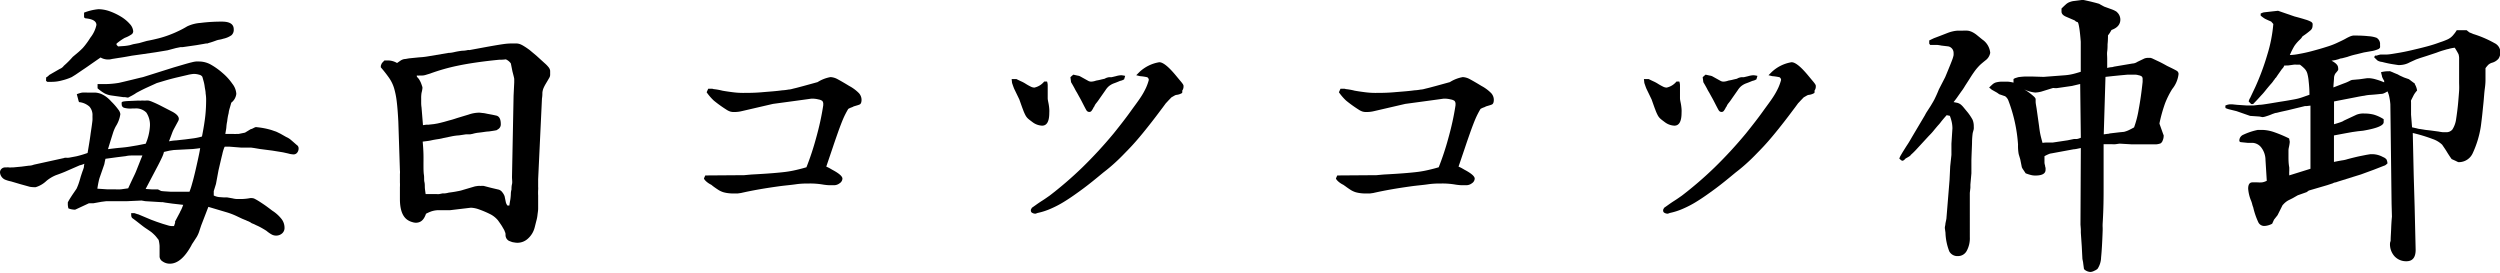 <svg xmlns="http://www.w3.org/2000/svg" viewBox="0 0 347.95 37.93"><g id="レイヤー_2" data-name="レイヤー 2"><g id="レイヤー_1-2" data-name="レイヤー 1"><path d="M8.89,22a.6.6,0,0,1,.26-.05,2.55,2.55,0,0,0,.44,0l1.06-.2a14.22,14.22,0,0,0,1.54-.46c.17-1,.31-1.84.39-2.44s.16-1.07.2-1.39.08-.57.09-.75,0-.36,0-.57a1.77,1.77,0,0,0-.42-1.3A2.55,2.55,0,0,0,11,14.21a1.6,1.6,0,0,1-.11-.35l-.2-.75a4,4,0,0,1,.72-.22,5.32,5.32,0,0,1,.77,0c.44,0,.82,0,1.13,0a2.83,2.83,0,0,1,.81.2,3.66,3.66,0,0,1,.68.4,4.3,4.3,0,0,1,.68.63,9,9,0,0,1,1,1.15,1.25,1.25,0,0,1,.27.61,4.24,4.24,0,0,1-.62,1.68,5.22,5.22,0,0,0-.42,1c-.13.41-.36,1.14-.68,2.2.7-.09,1.29-.16,1.76-.2s.89-.09,1.25-.15l1.08-.18L20.28,20a7.27,7.27,0,0,0,.58-2.33,3.11,3.11,0,0,0-.49-2,2,2,0,0,0-1.63-.57h-.35A3.22,3.22,0,0,1,17.27,15a.47.47,0,0,1-.33-.48.78.78,0,0,1,0-.26c0-.06.12-.11.27-.14a6,6,0,0,1,.68-.06L19.22,14h.15a1.17,1.17,0,0,0,.29,0,1.32,1.32,0,0,1,.33,0h.24a2.09,2.09,0,0,1,.46,0,3.31,3.31,0,0,1,.57.2c.25.1.58.25,1,.46l1.71.88c.61.32.92.67.92,1a.67.67,0,0,1-.09.31L24.18,18a4.25,4.25,0,0,0-.22.5l-.44,1.17a6,6,0,0,1,1-.13l1.28-.14,1.15-.15A8.08,8.08,0,0,0,28.11,19c.24-1.2.39-2.18.47-2.93s.11-1.5.11-2.26a5.4,5.4,0,0,0-.07-.8c0-.32-.09-.63-.13-.94a5.21,5.21,0,0,0-.18-.86c-.07-.26-.12-.44-.15-.53a.7.7,0,0,0-.44-.28,2.43,2.43,0,0,0-.79-.11,5.56,5.56,0,0,0-.86.15l-1.5.35c-.54.13-1.07.27-1.58.42l-1.17.35-.24.11-.44.2-.77.35c-.32.15-.73.35-1.23.62a2.25,2.25,0,0,0-.35.22l-.38.22-.59.31-.42-.07-.24,0-1.58-.22a3.07,3.07,0,0,1-1-.29,5.83,5.83,0,0,1-1-.72V11.7h.57a12.3,12.3,0,0,0,2.41-.17l.77-.18,1.16-.28,1.1-.27a3.75,3.75,0,0,0,.57-.15l4-1.26,1.6-.47c.39-.11.71-.2.94-.25a3.66,3.66,0,0,1,.57-.11,3.78,3.78,0,0,1,.49,0A3.4,3.4,0,0,1,29.36,9,9.73,9.73,0,0,1,31,10.18a7.71,7.71,0,0,1,1.34,1.48,2.5,2.5,0,0,1,.55,1.4,1.8,1.8,0,0,1-.7,1.23c-.09.32-.16.58-.22.77a4.51,4.51,0,0,0-.13.53c0,.16-.07.34-.11.55s-.08.45-.11.74a5.42,5.42,0,0,0-.11.75,3.42,3.42,0,0,1-.07.53l-.08.48H32.5a1.62,1.62,0,0,0,.41,0h.31l.44-.09.44-.09.79-.48.18-.05.44-.22a.76.76,0,0,1,.31,0,10.58,10.58,0,0,1,2,.4l.37.13a2.62,2.62,0,0,1,.35.13l.49.24.81.46a2.64,2.64,0,0,1,.51.29c.13.1.44.37.94.81a.55.55,0,0,1,.27.48.92.92,0,0,1-.2.6.63.63,0,0,1-.51.24,3.1,3.1,0,0,1-.75-.13l-.72-.16-1.48-.24-1.71-.22-.77-.13-.49-.07-.3,0H33.53l-1.63-.13-.61,0a.9.9,0,0,0-.13.27,5.83,5.83,0,0,0-.22.79c-.12.47-.29,1.21-.53,2.24l-.35,1.89-.31,1,0,.61a2.22,2.22,0,0,0,.75.22l.7.05a3.28,3.28,0,0,1,.44,0l.74.13a2.74,2.74,0,0,0,.66.09h.57a7.55,7.55,0,0,0,1.23-.13H35a1.13,1.13,0,0,1,.36.06c.11.05.28.14.5.27s.49.31.82.53.73.52,1.23.9A5.09,5.09,0,0,1,39.2,30.5a2,2,0,0,1,.4,1.19,1,1,0,0,1-.33.79,1.24,1.24,0,0,1-.86.31,1.26,1.26,0,0,1-.57-.14,4.3,4.3,0,0,1-.75-.52c-.23-.15-.47-.29-.7-.42s-.49-.26-.75-.37a4,4,0,0,0-.53-.24.89.89,0,0,1-.26-.16l-.35-.17a.39.39,0,0,1-.14-.05,2.27,2.27,0,0,0-.3-.13l-.36-.15-.7-.33a9.93,9.93,0,0,0-1.58-.6L29,28.79,28,31.38l-.22.66a4.11,4.11,0,0,1-.39.92l-.57.88a1.63,1.63,0,0,0-.18.31c-.93,1.7-1.93,2.55-3,2.55a1.72,1.72,0,0,1-1-.31.85.85,0,0,1-.43-.66l0-1.5a4.69,4.69,0,0,0-.13-.83c-.18-.24-.33-.43-.46-.58a6.31,6.31,0,0,0-.51-.48c-.11-.09-.4-.29-.85-.59S19.3,31,18.48,30.4c-.15-.08-.22-.26-.22-.52v-.09a.14.14,0,0,1,0-.07s0,0,0-.06l.44,0,.38.13.19.05,1.76.74.78.29.86.29.74.22a1.92,1.92,0,0,0,.42.08l.39,0c.06-.18.11-.31.14-.42s0-.17,0-.2l.7-1.32c0-.05.09-.18.18-.37s.17-.4.26-.64L24,28.34l-1-.14-.33-.06a.5.5,0,0,0-.15,0L20.22,28l-.52-.09-2,.09-2.9,0-.7.09L13,28.29l-.24,0-.2,0a.65.65,0,0,1-.18,0l-1.89.88a.59.59,0,0,1-.26,0,2.29,2.29,0,0,1-.71-.17,3.09,3.09,0,0,1-.08-.49v-.22a.28.28,0,0,1,0-.11,1.94,1.94,0,0,1,.13-.26c.07-.13.19-.32.35-.57s.41-.61.73-1.08q.09-.18.24-.57c.1-.27.21-.62.33-1.06.09-.29.18-.55.26-.79a4.83,4.83,0,0,0,.2-.59c0-.08,0-.23.07-.47a3.37,3.37,0,0,1-.66.22l-1.72.75c-.26.12-.53.23-.79.33s-.53.2-.79.29a5.13,5.13,0,0,0-1.32.79,3.73,3.73,0,0,1-1.5.88A4,4,0,0,1,4.16,26l-1.3-.36-1.32-.39A4.49,4.49,0,0,1,.7,25,1.2,1.2,0,0,1,0,24a.67.67,0,0,1,.22-.51.72.72,0,0,1,.48-.19H.92a1.2,1.2,0,0,1,.31,0,1.16,1.16,0,0,0,.35,0l.25,0L3,23.19l1-.13a2,2,0,0,0,.71-.14ZM6.42,10.78a1.69,1.69,0,0,0,.31-.22l.13-.13,1.46-.84a1.25,1.25,0,0,0,.57-.44,11.9,11.9,0,0,0,1.23-1.23l.81-.68q.33-.29.6-.57a8,8,0,0,0,.5-.62c.17-.22.35-.49.55-.81a4.29,4.29,0,0,0,.84-1.76c0-.53-.51-.84-1.54-.93l-.18-.13V1.76a7.35,7.35,0,0,1,2-.48,4.83,4.83,0,0,1,1.6.3,8.67,8.67,0,0,1,1.59.77,5.26,5.26,0,0,1,1.19,1,1.68,1.68,0,0,1,.46,1,.55.55,0,0,1-.18.4,4.17,4.17,0,0,1-1,.52,7.46,7.46,0,0,0-1.14.8v.17l.22.22.88-.06a7,7,0,0,0,.74-.11l.49-.14L19.36,6l1.06-.3c.64-.12,1.21-.25,1.71-.38a14.25,14.25,0,0,0,1.39-.44c.42-.16.84-.33,1.25-.53a12.37,12.37,0,0,0,1.28-.68,5.19,5.19,0,0,1,1.85-.48,22.88,22.88,0,0,1,3-.18c1.08,0,1.63.35,1.63,1.06a1,1,0,0,1-.31.83,3.08,3.08,0,0,1-1.15.49,3.3,3.3,0,0,1-.52.13,2.34,2.34,0,0,0-.49.13c-.32.12-.59.21-.79.27a3.07,3.07,0,0,0-.4.13l-.19,0-.38.07-1,.17-1.89.27-.29,0-.64.13L23.32,7l-1.63.27-1.78.26-1.56.22c-.79.15-1.4.25-1.83.31l-.94.15a2.16,2.16,0,0,1-.4.07H15a1.84,1.84,0,0,1-.41-.05A1.93,1.93,0,0,1,14,8l-1.24.86c-.44.31-.85.6-1.25.86l-1,.68-.53.33a7.47,7.47,0,0,1-1.34.46,5.35,5.35,0,0,1-1.39.2l-.66,0-.18-.13ZM13.9,24.64a4.27,4.27,0,0,0-.17.62c-.06.26-.12.6-.18,1l1.36.09c.44,0,.81,0,1.1,0a6.67,6.67,0,0,0,.83,0l1-.14c.32-.7.56-1.21.72-1.54s.29-.6.38-.83c.29-.73.5-1.25.61-1.54l.27-.66-1.23,0c-.35,0-.71,0-1.08.09l-1.21.15-1.62.22c-.06.24-.1.44-.13.6a1.42,1.42,0,0,1-.09.33Zm8.52,1.94a6.33,6.33,0,0,0,.64.06l.76.05,1.06,0c.41,0,.91,0,1.49,0a10.28,10.28,0,0,0,.37-1.14c.14-.47.27-1,.4-1.54s.26-1.13.39-1.72.25-1.14.33-1.67c-.67.09-1.07.13-1.18.13l-2.5.13-.6.09-.77.18c0,.06-.06.32-.28.79s-.46.95-.73,1.45l-1.53,2.91.85.06c.25,0,.45,0,.6,0l.26,0Z"/><path d="M55.44,16.94c-.06-1.14-.13-2.07-.22-2.79a11.23,11.23,0,0,0-.37-1.87,5.13,5.13,0,0,0-.69-1.43A18.26,18.26,0,0,0,53,9.37s0,0,0-.13A.57.57,0,0,1,53.06,9a.79.79,0,0,1,.16-.29l.28-.29a3.29,3.29,0,0,1,.38,0h.28a2.5,2.5,0,0,1,1.1.35l.51-.35a1.51,1.51,0,0,1,.51-.2c.2,0,.46-.08.77-.11l1.29-.13a10.28,10.28,0,0,0,1.19-.13l2.91-.49c.41,0,.77-.11,1.07-.17s.58-.1.82-.13a3.08,3.08,0,0,0,.75-.09,1.14,1.14,0,0,1,.26,0l2.38-.44c1.11-.2,1.89-.33,2.33-.39a8.32,8.32,0,0,1,1.1-.09l.77,0a1.76,1.76,0,0,1,.5.11,3.22,3.22,0,0,1,.51.27c.19.11.45.29.77.52l1,.84,1.1,1a4.24,4.24,0,0,1,.57.59,1,1,0,0,1,.2.46c0,.15,0,.34,0,.58a.79.79,0,0,1-.09.35c-.23.41-.42.72-.55.94a5.11,5.11,0,0,0-.31.62,2.35,2.35,0,0,0-.13.57c0,.19,0,.46-.06.82l-.53,11.22V26a2.69,2.69,0,0,1,0,.44,7,7,0,0,0,0,.77v.73c0,.41,0,.77,0,1.08s-.06.6-.09.88a4.68,4.68,0,0,1-.16.83l-.24.95a3.11,3.11,0,0,1-.92,1.52,2.16,2.16,0,0,1-1.45.59,2.33,2.33,0,0,1-.53-.06c-.18,0-.4-.11-.66-.2a.92.92,0,0,1-.49-.79c0-.18,0-.33-.08-.44a1.35,1.35,0,0,0-.16-.38l-.28-.48c-.12-.19-.3-.45-.53-.77a3.43,3.43,0,0,0-1-.82,13.5,13.5,0,0,0-1.68-.72,3.66,3.66,0,0,0-1.1-.22l-2.94.35-1.76,0a3.51,3.51,0,0,0-.8.16,6,6,0,0,0-.74.33C59,30.61,58.56,31,57.86,31a1.77,1.77,0,0,1-.48-.09,2.17,2.17,0,0,1-.53-.22c-.79-.44-1.19-1.43-1.19-3V26.05a5.29,5.29,0,0,0,0-.66V24.22a2.47,2.47,0,0,0,0-.5Zm3.43.48.42-.06a1.8,1.8,0,0,1,.29,0l.83-.09.51-.09.39-.09.51-.13.7-.2c.3-.07.66-.18,1.1-.33l1.59-.48a4.61,4.61,0,0,1,1.49-.27,3.63,3.63,0,0,1,.44.05c.21,0,.44.06.69.11l.7.13.51.11c.44.09.66.48.66,1.19a.78.78,0,0,1-.44.75.44.44,0,0,1-.18.11l-.33.06-.73.11c-.32,0-.77.1-1.36.16a4.73,4.73,0,0,0-.88.17l-.37.07-.2,0-.38,0-.94.14a7.25,7.25,0,0,0-1,.13L61,19.36c-.41.06-.75.12-1,.18s-.67.11-1.17.17c.06.68.1,1.29.11,1.85s0,1,0,1.19c0,.67,0,1.2.06,1.58s0,.71.07,1,.05.54.06.77.06.53.11.91h1.52a1.37,1.37,0,0,0,.38,0l.44-.09.3,0a3.44,3.44,0,0,0,.58-.11c.47-.06.88-.12,1.25-.2a4.68,4.68,0,0,0,.77-.19l1.63-.48.39-.06a2.41,2.41,0,0,1,.4,0,1.78,1.78,0,0,1,.44,0l1,.26,1.1.26a1,1,0,0,1,.48.37,1.9,1.9,0,0,1,.31.54l.18.87a1.24,1.24,0,0,0,.22.43h.26c.06-.4.1-.66.13-.78A7.31,7.31,0,0,0,71.1,27q0-.3.09-.63c0-.21,0-.46.07-.74s0-.62,0-1l.22-11.31.09-1.85c0-.17,0-.33,0-.46s-.1-.49-.25-1.08l-.22-1.1a1.67,1.67,0,0,0-.7-.57,4.89,4.89,0,0,1-.57.05h-.31l-.79.08c-1.94.21-3.61.46-5,.75a26.94,26.94,0,0,0-3.87,1.1l-.66.2a1.68,1.68,0,0,1-.44.07h-.35a2.08,2.08,0,0,1-.4,0l0,.13s.07.12.22.27a1.24,1.24,0,0,1,.15.22,3.55,3.55,0,0,1,.2.39q.09.23.15.42a.89.89,0,0,1,.07.29,4.32,4.32,0,0,1-.13.7,4.49,4.49,0,0,0-.05.79v.62a4.32,4.32,0,0,0,.05.62Z"/><path d="M103.58,24.38l1-.09c1.15-.06,2.09-.12,2.84-.18s1.4-.12,1.94-.19,1-.16,1.47-.27.91-.22,1.41-.37a37.69,37.69,0,0,0,1.34-4.05c.43-1.53.77-3.06,1-4.58v-.13a.65.65,0,0,0-.14-.48,1.31,1.31,0,0,0-.52-.2,3.55,3.55,0,0,0-.8-.11l-.19,0-.64.09-1.61.22-3.1.42-4.31,1a4.27,4.27,0,0,1-1.06.13,1.78,1.78,0,0,1-.59-.07,2.35,2.35,0,0,1-.55-.28A17.84,17.84,0,0,1,99.35,14a7.15,7.15,0,0,1-1-1.16l.22-.49H99a.73.73,0,0,1,.31.05,8.32,8.32,0,0,1,1.23.22c.5.09,1,.16,1.48.22a10.89,10.89,0,0,0,1.34.09c.73,0,1.62,0,2.66-.09s2-.15,2.84-.27a6.51,6.51,0,0,0,.9-.11c.25,0,.53-.1.84-.17s.7-.18,1.19-.31l2-.55a5,5,0,0,1,1.8-.7,2.29,2.29,0,0,1,1,.3c.39.21.93.52,1.6.93a5.53,5.53,0,0,1,1.35,1,1.39,1.39,0,0,1,.37.92c0,.36-.09.58-.26.66s-.34.12-.84.27a1.26,1.26,0,0,1-.33.15,2.62,2.62,0,0,0-.42.2,11.87,11.87,0,0,0-.7,1.36c-.18.42-.38.94-.62,1.59-.29.82-.57,1.62-.83,2.4L115,23.19a4.38,4.38,0,0,1,.53.26l.31.18q1.41.75,1.41,1.23a.81.81,0,0,1-.38.64,1.31,1.31,0,0,1-.81.28c-.12,0-.32,0-.62,0a7.58,7.58,0,0,1-1-.11,10.78,10.78,0,0,0-1.8-.13c-.5,0-1.13,0-1.89.11s-1.57.17-2.42.29-1.73.25-2.64.41-1.76.33-2.55.51l-.49.07-.57,0a5.74,5.74,0,0,1-.77-.05,4.53,4.53,0,0,1-.64-.13,3,3,0,0,1-.64-.29c-.22-.14-.49-.32-.81-.56L99,25.72a3,3,0,0,1-.73-.49c-.19-.18-.29-.32-.29-.41v0l.18-.4Z"/><path d="M140.8,11h.66c.29.15.55.27.77.37a4.84,4.84,0,0,1,.46.25,7.67,7.67,0,0,0,.82.46,1.14,1.14,0,0,0,.46.11,2.43,2.43,0,0,0,1.36-.84l.4,0a1.84,1.84,0,0,1,.09.48v.31l0,1c0,.17,0,.35,0,.53s.05.41.11.7.1.66.11.84a4.12,4.12,0,0,1,0,.48c0,1.2-.33,1.8-1,1.8a2.38,2.38,0,0,1-1.32-.48c-.24-.18-.43-.32-.57-.44a1.76,1.76,0,0,1-.4-.48,5.88,5.88,0,0,1-.37-.84c-.14-.35-.3-.82-.51-1.41l-.7-1.45c-.06-.12-.16-.4-.31-.84Zm3.34,18.74a.87.87,0,0,1-.46-.11.32.32,0,0,1-.2-.28.41.41,0,0,1,0-.16,1.63,1.63,0,0,1,.15-.28l.44-.31c.32-.23.65-.46,1-.68s.67-.45,1-.68a52,52,0,0,0,4.53-3.9,60.66,60.66,0,0,0,4.4-4.77c.94-1.17,1.71-2.16,2.31-3s1.08-1.46,1.43-2a9.88,9.88,0,0,0,.77-1.37,6.87,6.87,0,0,0,.38-1.07.45.45,0,0,0-.22-.38,6.77,6.77,0,0,0-1-.15l-.53-.13.44-.44a5.25,5.25,0,0,1,2.77-1.37c.5,0,1.23.57,2.2,1.72l.64.77c.16.19.29.34.37.46a.86.86,0,0,1,.16.29,1.66,1.66,0,0,1,0,.24,1,1,0,0,1-.18.48.48.48,0,0,1,0,.22l0,.09v0a1.82,1.82,0,0,1-.75.27.75.75,0,0,0-.33.11l-.42.24-.46.48c-.13.15-.23.25-.29.31s-.31.43-.75,1c-.9,1.21-1.71,2.24-2.42,3.11s-1.36,1.62-2,2.28-1.2,1.25-1.76,1.76a23.19,23.19,0,0,1-1.8,1.52c-1.06.88-2,1.65-2.9,2.31s-1.69,1.22-2.42,1.67a14.21,14.21,0,0,1-2.05,1.08,9.1,9.1,0,0,1-1.78.57Zm4.84-19,.4-.35.59.13a1.28,1.28,0,0,1,.33.09l1.19.66a.87.87,0,0,0,.4.09,2.23,2.23,0,0,0,.66-.14l.42-.08.37-.09.4-.09.17-.09a1.8,1.8,0,0,1,.49-.13l.33,0,.59-.14a3,3,0,0,1,.75-.13,4.48,4.48,0,0,1,.53.09l-.14.48a1.69,1.69,0,0,1-.57.22c-.35.15-.63.26-.83.33a2.42,2.42,0,0,0-.51.25,2,2,0,0,0-.35.28,2.67,2.67,0,0,0-.33.42l-.82,1.17a7.63,7.63,0,0,1-.46.63,1.83,1.83,0,0,0-.24.36c0,.08-.1.17-.15.26a2.51,2.51,0,0,1-.29.48.36.36,0,0,1-.29.14.45.45,0,0,1-.39-.2c-.09-.13-.32-.58-.71-1.34-.14-.27-.26-.48-.35-.64l-.28-.51a6.23,6.23,0,0,1-.33-.59c-.12-.22-.28-.51-.49-.86Z"/><path d="M191.58,24.38l1-.09c1.15-.06,2.09-.12,2.84-.18s1.4-.12,1.94-.19,1-.16,1.47-.27.91-.22,1.41-.37a37.69,37.69,0,0,0,1.34-4.05c.43-1.53.77-3.06,1-4.58v-.13a.65.65,0,0,0-.14-.48,1.31,1.31,0,0,0-.52-.2,3.55,3.55,0,0,0-.8-.11l-.19,0-.64.09-1.61.22-3.1.42-4.31,1a4.27,4.27,0,0,1-1.06.13,1.78,1.78,0,0,1-.59-.07,2.35,2.35,0,0,1-.55-.28A17.84,17.84,0,0,1,187.35,14a7.15,7.15,0,0,1-1-1.16l.22-.49H187a.73.73,0,0,1,.31.05,8.32,8.32,0,0,1,1.23.22c.5.09,1,.16,1.48.22a10.89,10.89,0,0,0,1.34.09c.73,0,1.62,0,2.66-.09s2-.15,2.84-.27a6.51,6.51,0,0,0,.9-.11c.25,0,.53-.1.84-.17s.7-.18,1.19-.31l2-.55a5,5,0,0,1,1.8-.7,2.29,2.29,0,0,1,1,.3c.39.21.93.52,1.6.93a5.53,5.53,0,0,1,1.35,1,1.39,1.39,0,0,1,.37.92c0,.36-.09.58-.26.66s-.34.12-.84.27a1.26,1.26,0,0,1-.33.15,2.62,2.62,0,0,0-.42.2,11.87,11.87,0,0,0-.7,1.36c-.18.42-.38.94-.62,1.59-.29.82-.57,1.62-.83,2.4L203,23.19a4.38,4.38,0,0,1,.53.26l.31.18q1.41.75,1.41,1.23a.81.81,0,0,1-.38.64,1.31,1.31,0,0,1-.81.28c-.12,0-.32,0-.62,0a7.58,7.58,0,0,1-1-.11,10.78,10.78,0,0,0-1.8-.13c-.5,0-1.13,0-1.89.11s-1.57.17-2.42.29-1.73.25-2.64.41-1.76.33-2.55.51l-.49.07-.57,0a5.74,5.74,0,0,1-.77-.05,4.53,4.53,0,0,1-.64-.13,3,3,0,0,1-.64-.29c-.22-.14-.49-.32-.81-.56l-.26-.18a3,3,0,0,1-.73-.49c-.19-.18-.29-.32-.29-.41v0l.18-.4Z"/><path d="M228.8,11h.66c.29.15.55.27.77.37a4.84,4.84,0,0,1,.46.25,7.67,7.67,0,0,0,.82.46,1.14,1.14,0,0,0,.46.11,2.43,2.43,0,0,0,1.36-.84l.4,0a1.84,1.84,0,0,1,.09.48v.31l0,1c0,.17,0,.35,0,.53s.05.41.11.7.1.66.11.84a4.12,4.12,0,0,1,0,.48c0,1.2-.33,1.8-1,1.8a2.38,2.38,0,0,1-1.32-.48c-.24-.18-.43-.32-.57-.44a1.76,1.76,0,0,1-.4-.48,5.88,5.88,0,0,1-.37-.84c-.14-.35-.3-.82-.51-1.41l-.7-1.45c-.06-.12-.16-.4-.31-.84Zm3.34,18.74a.87.87,0,0,1-.46-.11.32.32,0,0,1-.2-.28.41.41,0,0,1,0-.16,1.63,1.63,0,0,1,.15-.28l.44-.31c.32-.23.65-.46,1-.68s.67-.45,1-.68a52,52,0,0,0,4.53-3.9,60.66,60.66,0,0,0,4.4-4.77c.94-1.17,1.71-2.16,2.31-3s1.08-1.46,1.43-2a9.88,9.88,0,0,0,.77-1.37,6.87,6.87,0,0,0,.38-1.07.45.45,0,0,0-.22-.38,6.77,6.77,0,0,0-1-.15l-.53-.13.44-.44a5.25,5.25,0,0,1,2.77-1.37c.5,0,1.23.57,2.2,1.72l.64.77c.16.19.29.34.37.46a.86.86,0,0,1,.16.29,1.66,1.66,0,0,1,0,.24,1,1,0,0,1-.18.48.48.48,0,0,1,0,.22l0,.09v0a1.82,1.82,0,0,1-.75.27.75.75,0,0,0-.33.11l-.42.24-.46.48c-.13.15-.23.25-.29.31s-.31.43-.75,1c-.9,1.21-1.71,2.24-2.42,3.11s-1.36,1.62-2,2.28-1.2,1.25-1.76,1.76a23.19,23.19,0,0,1-1.8,1.52c-1.06.88-2,1.65-2.9,2.31s-1.69,1.22-2.42,1.67a14.21,14.21,0,0,1-2.05,1.08,9.1,9.1,0,0,1-1.78.57Zm4.84-19,.4-.35.59.13a1.28,1.28,0,0,1,.33.09l1.19.66a.87.87,0,0,0,.4.09,2.23,2.23,0,0,0,.66-.14l.42-.08.37-.09.4-.09.17-.09a1.8,1.8,0,0,1,.49-.13l.33,0,.59-.14a3,3,0,0,1,.75-.13,4.48,4.48,0,0,1,.53.09l-.14.48a1.69,1.69,0,0,1-.57.22c-.35.15-.63.26-.83.33a2.42,2.42,0,0,0-.51.25,2,2,0,0,0-.35.28,2.67,2.67,0,0,0-.33.42l-.82,1.17a7.63,7.63,0,0,1-.46.63,1.83,1.83,0,0,0-.24.36c0,.08-.1.17-.15.26a2.51,2.51,0,0,1-.29.48.36.36,0,0,1-.29.14.45.45,0,0,1-.39-.2c-.09-.13-.32-.58-.71-1.34-.14-.27-.26-.48-.35-.64l-.28-.51a6.23,6.23,0,0,1-.33-.59c-.12-.22-.28-.51-.49-.86Z"/><path d="M264.48,21.74l.31-.53c.24-.38.47-.76.71-1.12s.46-.76.7-1.17l1.72-2.9a4.18,4.18,0,0,1,.28-.49l.51-.79.35-.59.18-.33c.23-.47.44-.93.61-1.37l.88-1.71c.3-.71.52-1.26.68-1.65s.28-.71.36-.93a4.7,4.7,0,0,0,.13-.48,3.25,3.25,0,0,0,0-.33.92.92,0,0,0-.4-.75.87.87,0,0,0-.39-.15l-.93-.11a4.51,4.51,0,0,0-.61-.09h-.93l-.13-.18V5.63c.41-.2.66-.32.75-.35L270,5l1.08-.42a5.17,5.17,0,0,1,.73-.22,4.22,4.22,0,0,1,.59-.09l.73,0a5.47,5.47,0,0,1,.75,0,2.11,2.11,0,0,1,.59.18,3.45,3.45,0,0,1,.62.39l.81.66A2.53,2.53,0,0,1,277,7.35a1.66,1.66,0,0,1-.66,1.05c-.26.21-.48.39-.66.55s-.34.34-.51.53a8.07,8.07,0,0,0-.5.66c-.18.25-.38.57-.62.95s-.43.66-.59.92a7.12,7.12,0,0,1-.49.73l-.48.68c-.16.24-.36.5-.59.79l.55.11a1.51,1.51,0,0,1,.44.22,2.74,2.74,0,0,1,.41.42l.58.7a7.35,7.35,0,0,1,.66,1,2.32,2.32,0,0,1,.17.94,2.38,2.38,0,0,1,0,.33c0,.08-.07.28-.15.6a10.64,10.64,0,0,0-.09,1.12c0,.6-.06,1.49-.09,2.66l0,1.81-.14,1.58v.44l-.08.7V33a3.65,3.65,0,0,1-.44,1.93,1.36,1.36,0,0,1-1.19.71,1.27,1.27,0,0,1-1.23-.66,7.8,7.8,0,0,1-.53-2.6l-.09-.66a2.41,2.41,0,0,1,.07-.42c0-.22.09-.5.15-.86l.44-5.41.09-1.89.17-1.58V20l.14-2.16a4.61,4.61,0,0,0-.07-.72,5.76,5.76,0,0,0-.29-1l-.44-.09c-.32.35-.57.65-.77.9a4.63,4.63,0,0,1-.46.55c-.2.24-.41.48-.61.73s-.43.49-.66.72l-1.65,1.79a10,10,0,0,1-.86.85c0,.09-.27.25-.71.49-.17.2-.32.31-.44.31s-.23-.11-.44-.31Zm12.76-9.24a1,1,0,0,1-.17-.14l-.22-.17c.17-.18.33-.32.46-.44a1.33,1.33,0,0,1,.46-.27,3.48,3.48,0,0,1,.66-.11l1.06,0a4.45,4.45,0,0,1,.75.13V11a1.41,1.41,0,0,1,.24-.13l.42-.13a9.14,9.14,0,0,1,1-.09h.9l1.63.05,2.9-.22a7,7,0,0,0,1-.14c.26-.05.69-.17,1.27-.35l0-4.18c-.06-.76-.12-1.39-.2-1.89s-.15-.78-.24-.84L288.93,3l-.16-.15-1.23-.53c-.41-.18-.62-.41-.62-.71V1.19q.36-.36.6-.57a1.57,1.57,0,0,1,.53-.33,2.43,2.43,0,0,1,.68-.16l1-.13H290l.33.07.66.15.71.18.46.13.22.13.48.26.91.33a5.11,5.11,0,0,1,.5.2l.24.13a.94.94,0,0,1,.16.14,1.4,1.4,0,0,1,.44,1c0,.67-.41,1.16-1.23,1.45-.12.21-.2.35-.25.42a3,3,0,0,1-.24.33q0,.75-.06,1.23c0,.32,0,.64-.05,1s0,.63,0,1V9.46a3.34,3.34,0,0,1,.57-.11.94.94,0,0,0,.35-.07l2.6-.44a1.28,1.28,0,0,0,.66-.22l1-.48a1.6,1.6,0,0,1,.53-.09l.3,0a1.67,1.67,0,0,1,.38.14l.7.33q.46.21,1.26.66c.73.35,1.18.58,1.34.68a.51.51,0,0,1,.24.46,4,4,0,0,1-.88,2.07,12,12,0,0,0-1,2,20.92,20.92,0,0,0-.77,2.75l0,.09.53,1.49a.26.26,0,0,1,.05.18,1.59,1.59,0,0,1-.14.66.74.74,0,0,1-.3.4,2.47,2.47,0,0,1-.6.13c-.25,0-.68,0-1.3,0h-.59c-.16,0-.36,0-.59,0l-.91,0L295.15,20l-.22,0-.48.07a3.08,3.08,0,0,1-.51,0h-1.16l0,6c0,1.26,0,2.92-.13,5a5.1,5.1,0,0,0,0,.64v.37c-.06,1.71-.14,3-.22,3.74a3,3,0,0,1-.49,1.59,1.61,1.61,0,0,1-.46.28,1.27,1.27,0,0,1-.55.16,1.4,1.4,0,0,1-.79-.31.33.33,0,0,1-.11-.2c0-.07-.05-.36-.11-.86l-.09-.44-.09-1.76-.13-1.89,0-.48-.05-.66.05-10.65-.62.13a2.83,2.83,0,0,1-.4.05l-3.08.57a1.23,1.23,0,0,0-.39.11,5,5,0,0,0-.57.28v.84a1.36,1.36,0,0,0,.08.44c0,.15.06.27.07.37s0,.19,0,.25c0,.52-.47.79-1.41.79a2.22,2.22,0,0,1-.61-.07,6,6,0,0,1-.75-.24l-.44-.66-.09-.18-.22-1.1-.22-.74a6.38,6.38,0,0,1-.09-1.32A21.23,21.23,0,0,0,279.53,14a1.3,1.3,0,0,0-.48-.62c-.06,0-.32-.11-.79-.26l-.31-.22Zm6.56,5.06c.06.5.12.88.18,1.16s.16.67.3,1.17a3,3,0,0,1,.49-.05h.31l.17,0,.44,0,2.07-.31.88-.18.4,0a2.25,2.25,0,0,0,.57-.18l-.09-7.48-1.14.27-2.07.3a2,2,0,0,1-.38,0,.55.55,0,0,0-.24,0l-1.58.49a4.12,4.12,0,0,1-.84.13,4.42,4.42,0,0,1-1.54-.44c.24.15.45.28.64.42a7.77,7.77,0,0,1,.77.63,1,1,0,0,1,.18.27s0,.16,0,.39.07.55.13.93Zm9,1.14.51-.07a1,1,0,0,0,.33-.06l1.36-.16.62-.06a3.58,3.58,0,0,0,.63-.22c.19-.09.45-.22.77-.4a13.62,13.62,0,0,0,.64-2.48c.22-1.16.4-2.45.55-3.85V11a.54.54,0,0,0-.09-.33.91.91,0,0,0-.44-.19,1.89,1.89,0,0,0-.52-.09h-.4c-.12,0-.32,0-.62,0l-1,.09-1.1.11-1,.11Z"/><path d="M309.72,14.7a1.64,1.64,0,0,1,.66-.18l.3,0,.69.07,1.34.09h.53l.41,0,.77-.09c.33,0,.78-.08,1.37-.17l1.63-.27c.55-.08,1-.16,1.34-.22s.64-.11.9-.17a6.77,6.77,0,0,0,.77-.22l1-.35c0-.8-.06-1.42-.11-1.87a5.86,5.86,0,0,0-.19-1.1,1.62,1.62,0,0,0-.38-.66A5,5,0,0,0,320.1,9h-.48a1.84,1.84,0,0,0-.36,0l-.79.11s-.1,0-.22,0a1,1,0,0,1-.31,0,2.88,2.88,0,0,1-.17.31c-.06.08-.1.13-.13.13l-.62.88-.26.39s-.06,0-.18.22a2.35,2.35,0,0,0-.22.29,3.88,3.88,0,0,1-.35.42c-.3.35-.54.64-.73.88s-.36.44-.53.61l-.5.55c-.18.2-.4.42-.66.69h-.27l-.35-.36a1.58,1.58,0,0,1,.22-.52l.71-1.5a34.24,34.24,0,0,0,1.67-4.51,19.87,19.87,0,0,0,.83-4.25L316.1,3c-.41-.17-.7-.31-.86-.39a4.39,4.39,0,0,1-.6-.44V1.89a1.92,1.92,0,0,1,.44-.17l1.24-.14.74-.08,2.29.79c.65.17,1.14.31,1.48.42a4,4,0,0,1,.74.28.55.55,0,0,1,.29.27,1.08,1.08,0,0,1,0,.35.8.8,0,0,1-.28.61,11.12,11.12,0,0,1-1.12.84,2.51,2.51,0,0,1-.2.29l-.24.24a5.15,5.15,0,0,0-.69.81,10.21,10.21,0,0,0-.63,1.26,7.83,7.83,0,0,0,1.32-.16c.58-.1,1.21-.24,1.87-.42s1.31-.36,1.95-.57a10.52,10.52,0,0,0,1.68-.66c.44-.2.78-.37,1-.5a6.05,6.05,0,0,1,.59-.29,1.87,1.87,0,0,1,.4-.11l.44,0a16.09,16.09,0,0,1,1.72.09,3.9,3.9,0,0,1,1.1.22,1,1,0,0,1,.48,1,1.19,1.19,0,0,1,0,.36.52.52,0,0,1-.29.24,4.2,4.2,0,0,1-.7.22L329,7.3l-1,.25a9.87,9.87,0,0,0-1.3.37l-.77.2c-.19,0-.35.09-.48.13l-.42.11-.53.09c.62.32.92.64.92,1a.71.71,0,0,1,0,.3,3.49,3.49,0,0,1-.35.44,1.2,1.2,0,0,0-.22.62c0,.26-.06.72-.09,1.36l1.43-.55a6,6,0,0,0,.86-.37,1,1,0,0,1,.35-.13l1-.09,1.08-.15.24,0a4.27,4.27,0,0,1,.73.11,9.79,9.79,0,0,1,1.38.47v-.22a2.44,2.44,0,0,1-.3-.58c0-.11-.08-.32-.14-.61a3.73,3.73,0,0,1,.88-.13h.2a.63.63,0,0,1,.2,0l.37.15c.16.08.39.17.69.29a3.5,3.5,0,0,0,.5.26l.35.16.31.11.38.13.41.31.42.31v.08a2.4,2.4,0,0,1,.31.88,3.38,3.38,0,0,0-.46.62l-.38.75a1.16,1.16,0,0,0,0,.28v.71c0,.25,0,.58,0,1l.14,1.76.68.15a2,2,0,0,0,.46.09l.44.07a5.2,5.2,0,0,0,.57.08l.44.05,1.1.15a5.89,5.89,0,0,0,.6.09l.26,0h.15a1.09,1.09,0,0,0,.91-.37,3.53,3.53,0,0,0,.5-1.3c.06-.38.12-.81.18-1.28s.11-.94.15-1.43.08-.95.11-1.4,0-.86,0-1.21V10.05c0-.16,0-.38,0-.68l0-1.14a2.1,2.1,0,0,0-.08-.68,10.4,10.4,0,0,0-.53-.91,6,6,0,0,0-.75.14,2,2,0,0,1-.33.08l-.55.16c-.24.07-.54.17-.9.31l-1.39.46-.88.28-.57.2-.88.4a2.88,2.88,0,0,1-.81.31,3.66,3.66,0,0,1-.77.08l-.84-.13c-.38-.06-.87-.16-1.45-.31a1.54,1.54,0,0,1-.62-.19c-.09-.08-.25-.23-.48-.47l.13-.22h.22a3.91,3.91,0,0,1,.53-.15c.12,0,.38,0,.79,0s.92-.1,1.54-.2,1.28-.23,2-.4,1.41-.33,2.11-.52a19.38,19.38,0,0,0,1.89-.6,8,8,0,0,0,.88-.33,2.4,2.4,0,0,0,.58-.33,2.34,2.34,0,0,0,.41-.42,3.76,3.76,0,0,0,.42-.59h1.37l.39.31.33.13.2.09A15.16,15.16,0,0,1,347.18,6,1.42,1.42,0,0,1,348,7.17a1.62,1.62,0,0,1-.26,1,1.81,1.81,0,0,1-.93.57,1.45,1.45,0,0,0-.48.27,4.64,4.64,0,0,0-.4.48l0,.53v1.1c0,.15,0,.54-.09,1.19s-.12,1.34-.2,2.09-.14,1.44-.22,2.09-.12,1-.15,1.18a13.77,13.77,0,0,1-1.14,3.7,2.11,2.11,0,0,1-1.72,1.19,1.57,1.57,0,0,1-.29,0l-.41-.2-.49-.22c-.23-.32-.45-.65-.66-1s-.42-.64-.66-1a3.59,3.59,0,0,0-1.32-.79,22.05,22.05,0,0,0-2.77-.84l.13,5.86.13,4.4.14,6c0,1.06-.43,1.59-1.28,1.59a2.19,2.19,0,0,1-1.65-.68,2.5,2.5,0,0,1-.64-1.79,1,1,0,0,1,.09-.35c0-.55.05-1.11.07-1.67s.05-1.13.11-1.72l-.05-1.8-.17-13.82a7.57,7.57,0,0,0-.14-1,3.33,3.33,0,0,0-.26-.81,3.57,3.57,0,0,1-.53.28,1,1,0,0,1-.39.07c-.5.06-1,.1-1.39.13a5,5,0,0,0-.95.13c-.08,0-.44.06-1.05.18l-2.47.48-.66.13,0,3.17c.32-.09.62-.18.9-.28s.42-.17.42-.2l1.8-.84a2.58,2.58,0,0,1,1.1-.17,5.27,5.27,0,0,1,1.3.15,5.34,5.34,0,0,1,1.39.64V17c0,.47-.93.86-2.86,1.19l-.75.08-.77.11-1,.18-1.54.29,0,3.69c.41-.09.79-.16,1.14-.22a4.09,4.09,0,0,0,.75-.17c.68-.18,1.22-.31,1.63-.4l1-.2.55-.09.35,0a3.17,3.17,0,0,1,1.41.4,1.13,1.13,0,0,1,.48.33,1.46,1.46,0,0,1,.14.55c-.21.2-.36.31-.44.31l-1.46.57-1.8.66-1,.31-2.24.7a1.41,1.41,0,0,1-.38.11.75.75,0,0,0-.28.11l-.79.26-2.56.75-.3.22-1.24.44-.7.4-.62.31a2.72,2.72,0,0,0-.7.57l-.09.09-.7,1.4-.49.62-.26.57a2.61,2.61,0,0,1-1.06.31.92.92,0,0,1-.85-.48,10.3,10.3,0,0,1-.73-2.12,2.72,2.72,0,0,1-.15-.48,3.91,3.91,0,0,0-.2-.57,5.42,5.42,0,0,1-.35-1.54c0-.59.2-.88.61-.88,0,0,0,0,0,0h.66a4.52,4.52,0,0,0,.68,0,2.21,2.21,0,0,0,.64-.22l-.18-2.91a2.87,2.87,0,0,0-.55-1.67,1.65,1.65,0,0,0-1.25-.7h0l-.7,0c-.59-.06-.93-.09-1-.11s-.14-.09-.14-.24a.9.9,0,0,1,.58-.79,8.87,8.87,0,0,1,2-.66h.57a5.34,5.34,0,0,1,1.6.28,18.21,18.21,0,0,1,2.18.91q.09.43.09.48a5.93,5.93,0,0,1-.13.79,1.84,1.84,0,0,0-.05.44q0,.22,0,.84c0,.41,0,.91.11,1.49v.47a4.84,4.84,0,0,0,0,.63l2.95-.92V14.7l-.51.06-.24,0-2.38.58-1,.22-.6.15c-.19,0-.37.1-.55.15a7.47,7.47,0,0,1-.9.33,1.92,1.92,0,0,1-.51.11l-.39-.08-1.32-.09-1.89-.66-1.1-.27-.18-.06a1.49,1.49,0,0,1-.26-.11Z"/></g></g></svg>